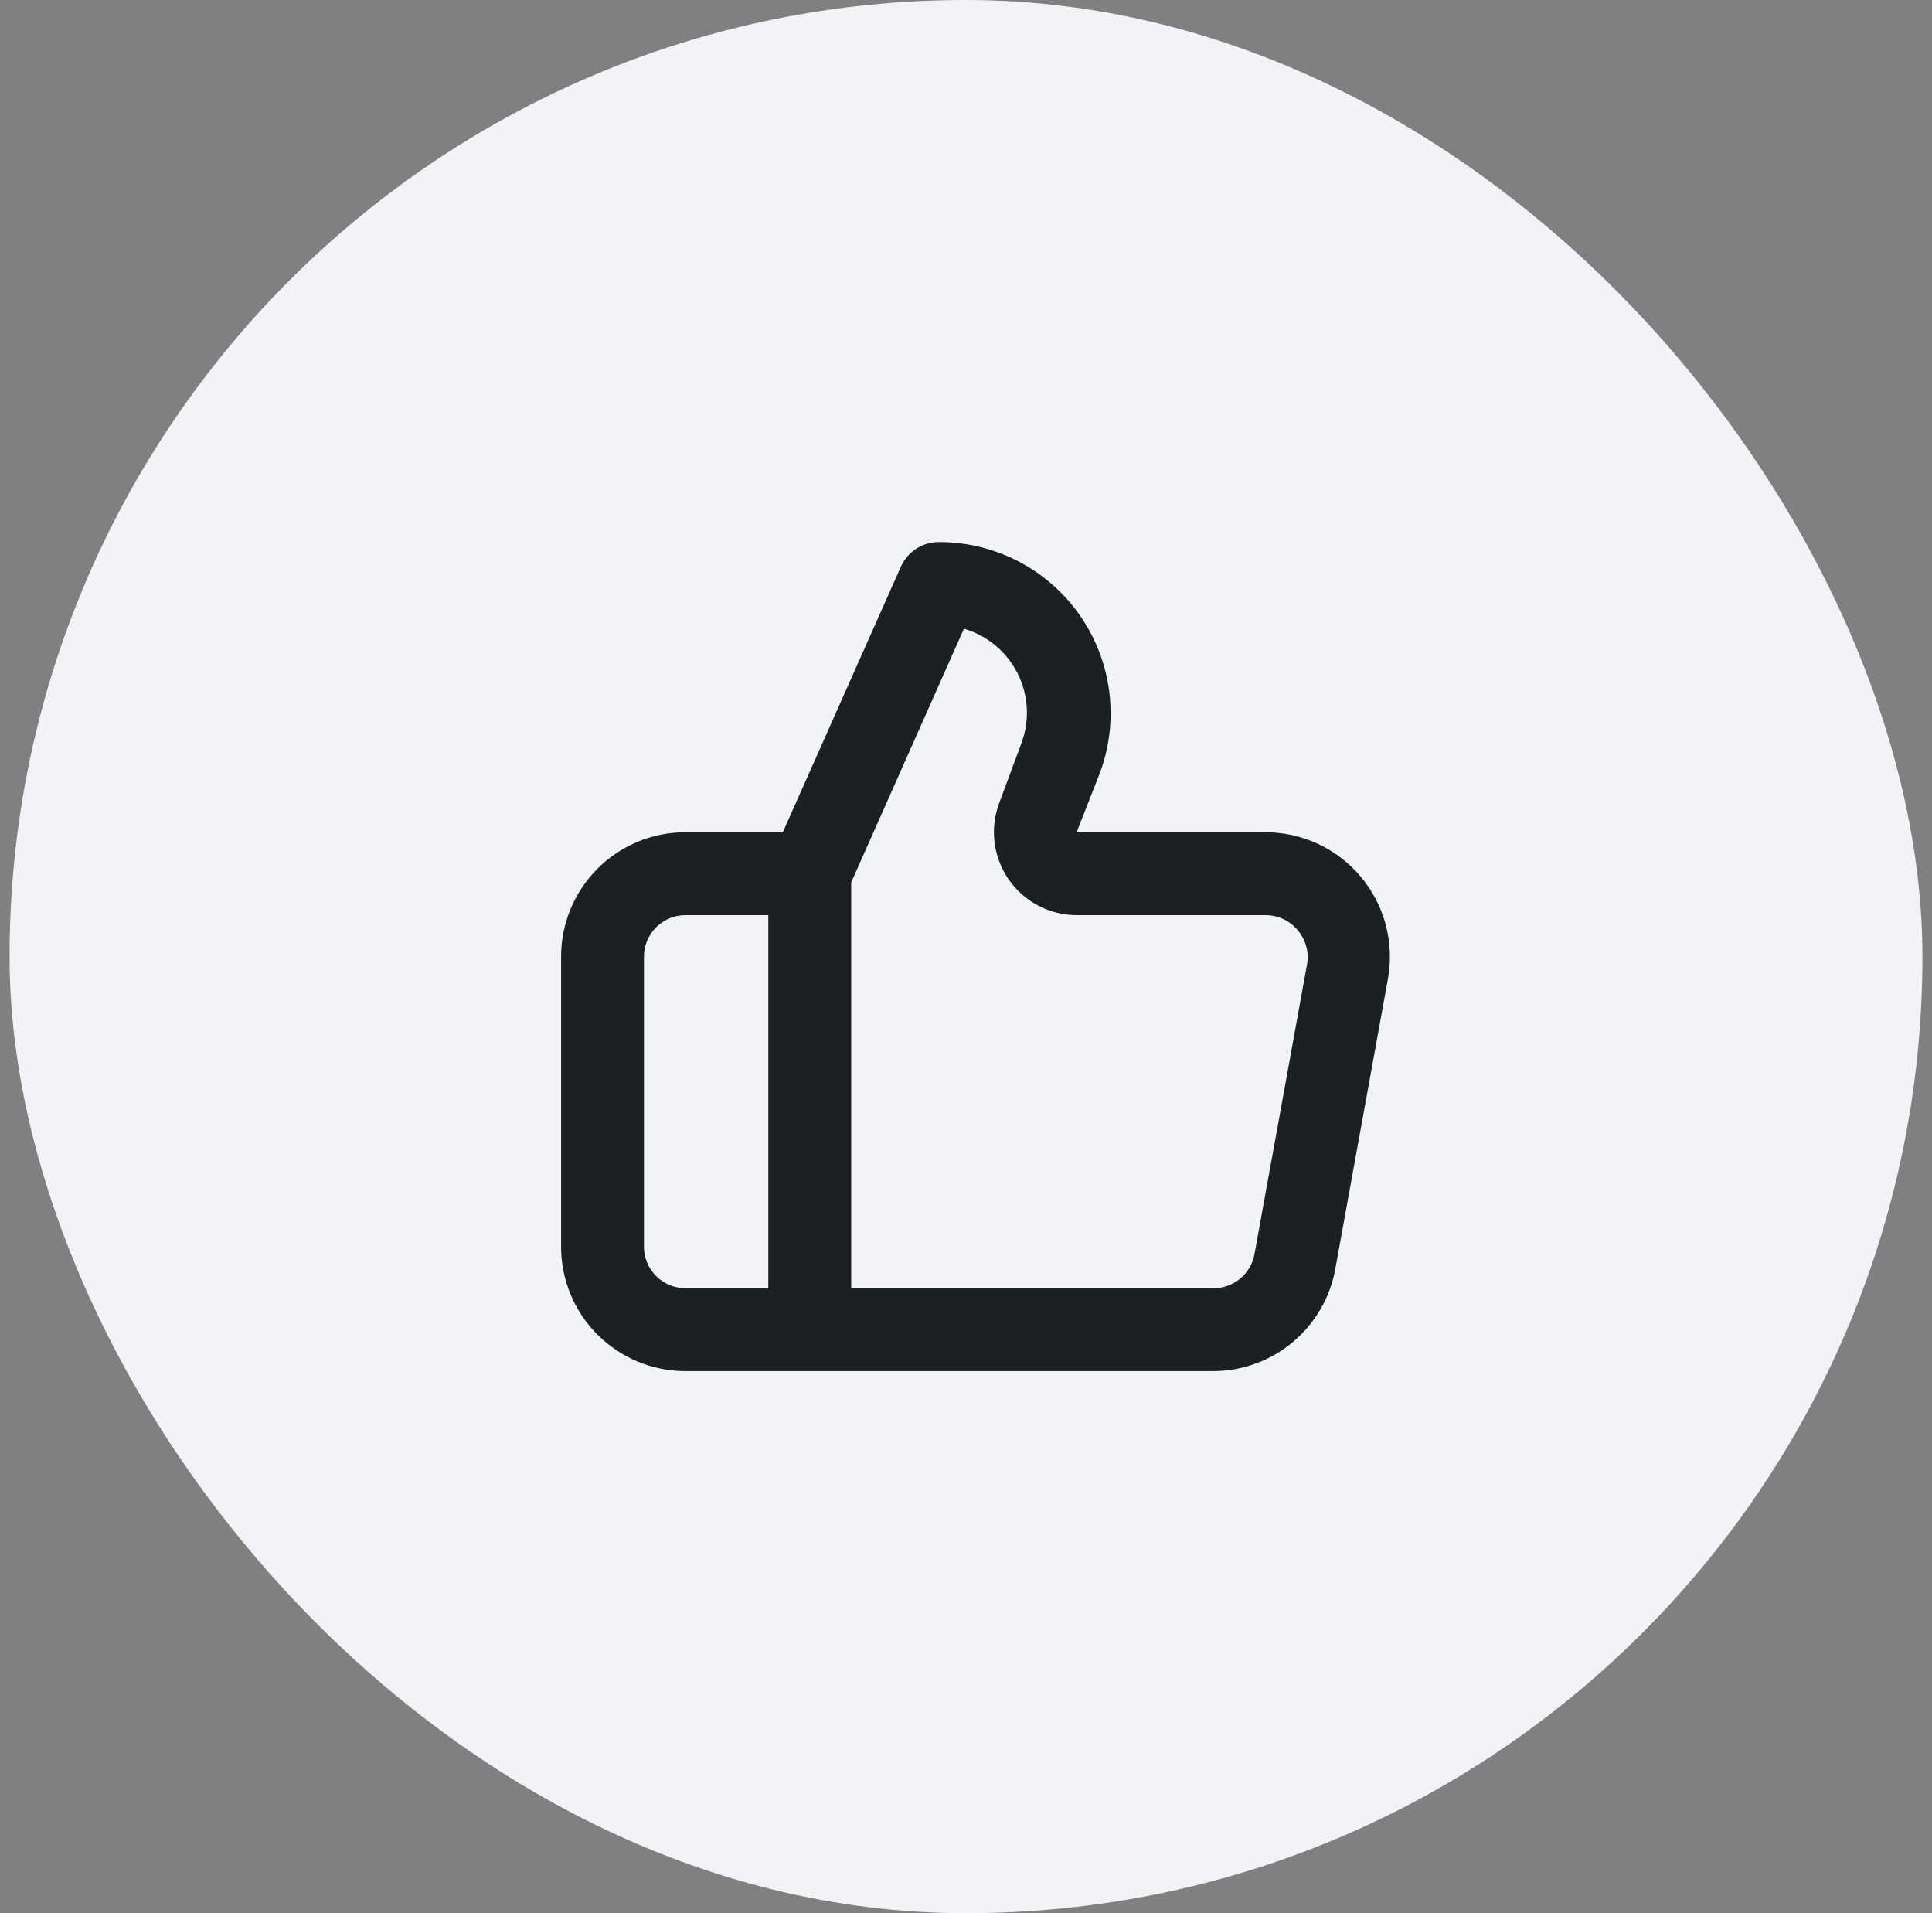 <svg width="101" height="100" viewBox="0 0 101 100" fill="none" xmlns="http://www.w3.org/2000/svg">
<rect x="0" y="0" width="101" height="100" fill="#808080" stroke="none"/>
<rect x="0.5" width="100" height="100" rx="50" fill="#F2F3F7"/>
<path d="M71.149 45.84C70.54 45.109 69.778 44.521 68.917 44.116C68.056 43.712 67.117 43.502 66.165 43.5H56.285L57.499 40.402C58.003 39.045 58.172 37.586 57.989 36.151C57.806 34.715 57.277 33.345 56.448 32.158C55.62 30.971 54.515 30.003 53.23 29.337C51.945 28.671 50.518 28.327 49.07 28.333C48.654 28.334 48.246 28.455 47.896 28.682C47.547 28.909 47.27 29.232 47.099 29.612L40.924 43.5H35.832C34.108 43.5 32.455 44.185 31.236 45.404C30.017 46.623 29.332 48.276 29.332 50V65.167C29.332 66.891 30.017 68.544 31.236 69.763C32.455 70.982 34.108 71.667 35.832 71.667H63.414C64.934 71.666 66.407 71.133 67.574 70.159C68.742 69.185 69.532 67.832 69.805 66.337L72.557 51.17C72.727 50.233 72.689 49.269 72.446 48.348C72.203 47.427 71.76 46.571 71.149 45.84ZM40.165 67.333H35.832C35.257 67.333 34.706 67.105 34.3 66.699C33.894 66.292 33.665 65.741 33.665 65.167V50C33.665 49.425 33.894 48.874 34.3 48.468C34.706 48.062 35.257 47.833 35.832 47.833H40.165V67.333ZM68.332 50.39L65.58 65.557C65.488 66.061 65.22 66.517 64.823 66.842C64.426 67.168 63.927 67.342 63.414 67.333H44.499V46.122L50.392 32.862C50.999 33.038 51.562 33.339 52.047 33.745C52.531 34.15 52.926 34.652 53.207 35.218C53.488 35.784 53.649 36.402 53.679 37.033C53.709 37.664 53.608 38.295 53.382 38.885L52.234 41.983C51.989 42.638 51.906 43.343 51.993 44.036C52.079 44.73 52.333 45.393 52.731 45.967C53.129 46.542 53.66 47.012 54.279 47.337C54.898 47.662 55.586 47.832 56.285 47.833H66.165C66.484 47.833 66.798 47.903 67.087 48.037C67.375 48.172 67.63 48.369 67.834 48.613C68.042 48.855 68.195 49.139 68.281 49.446C68.368 49.753 68.385 50.075 68.332 50.39Z" fill="#1D2023"/>
</svg>
